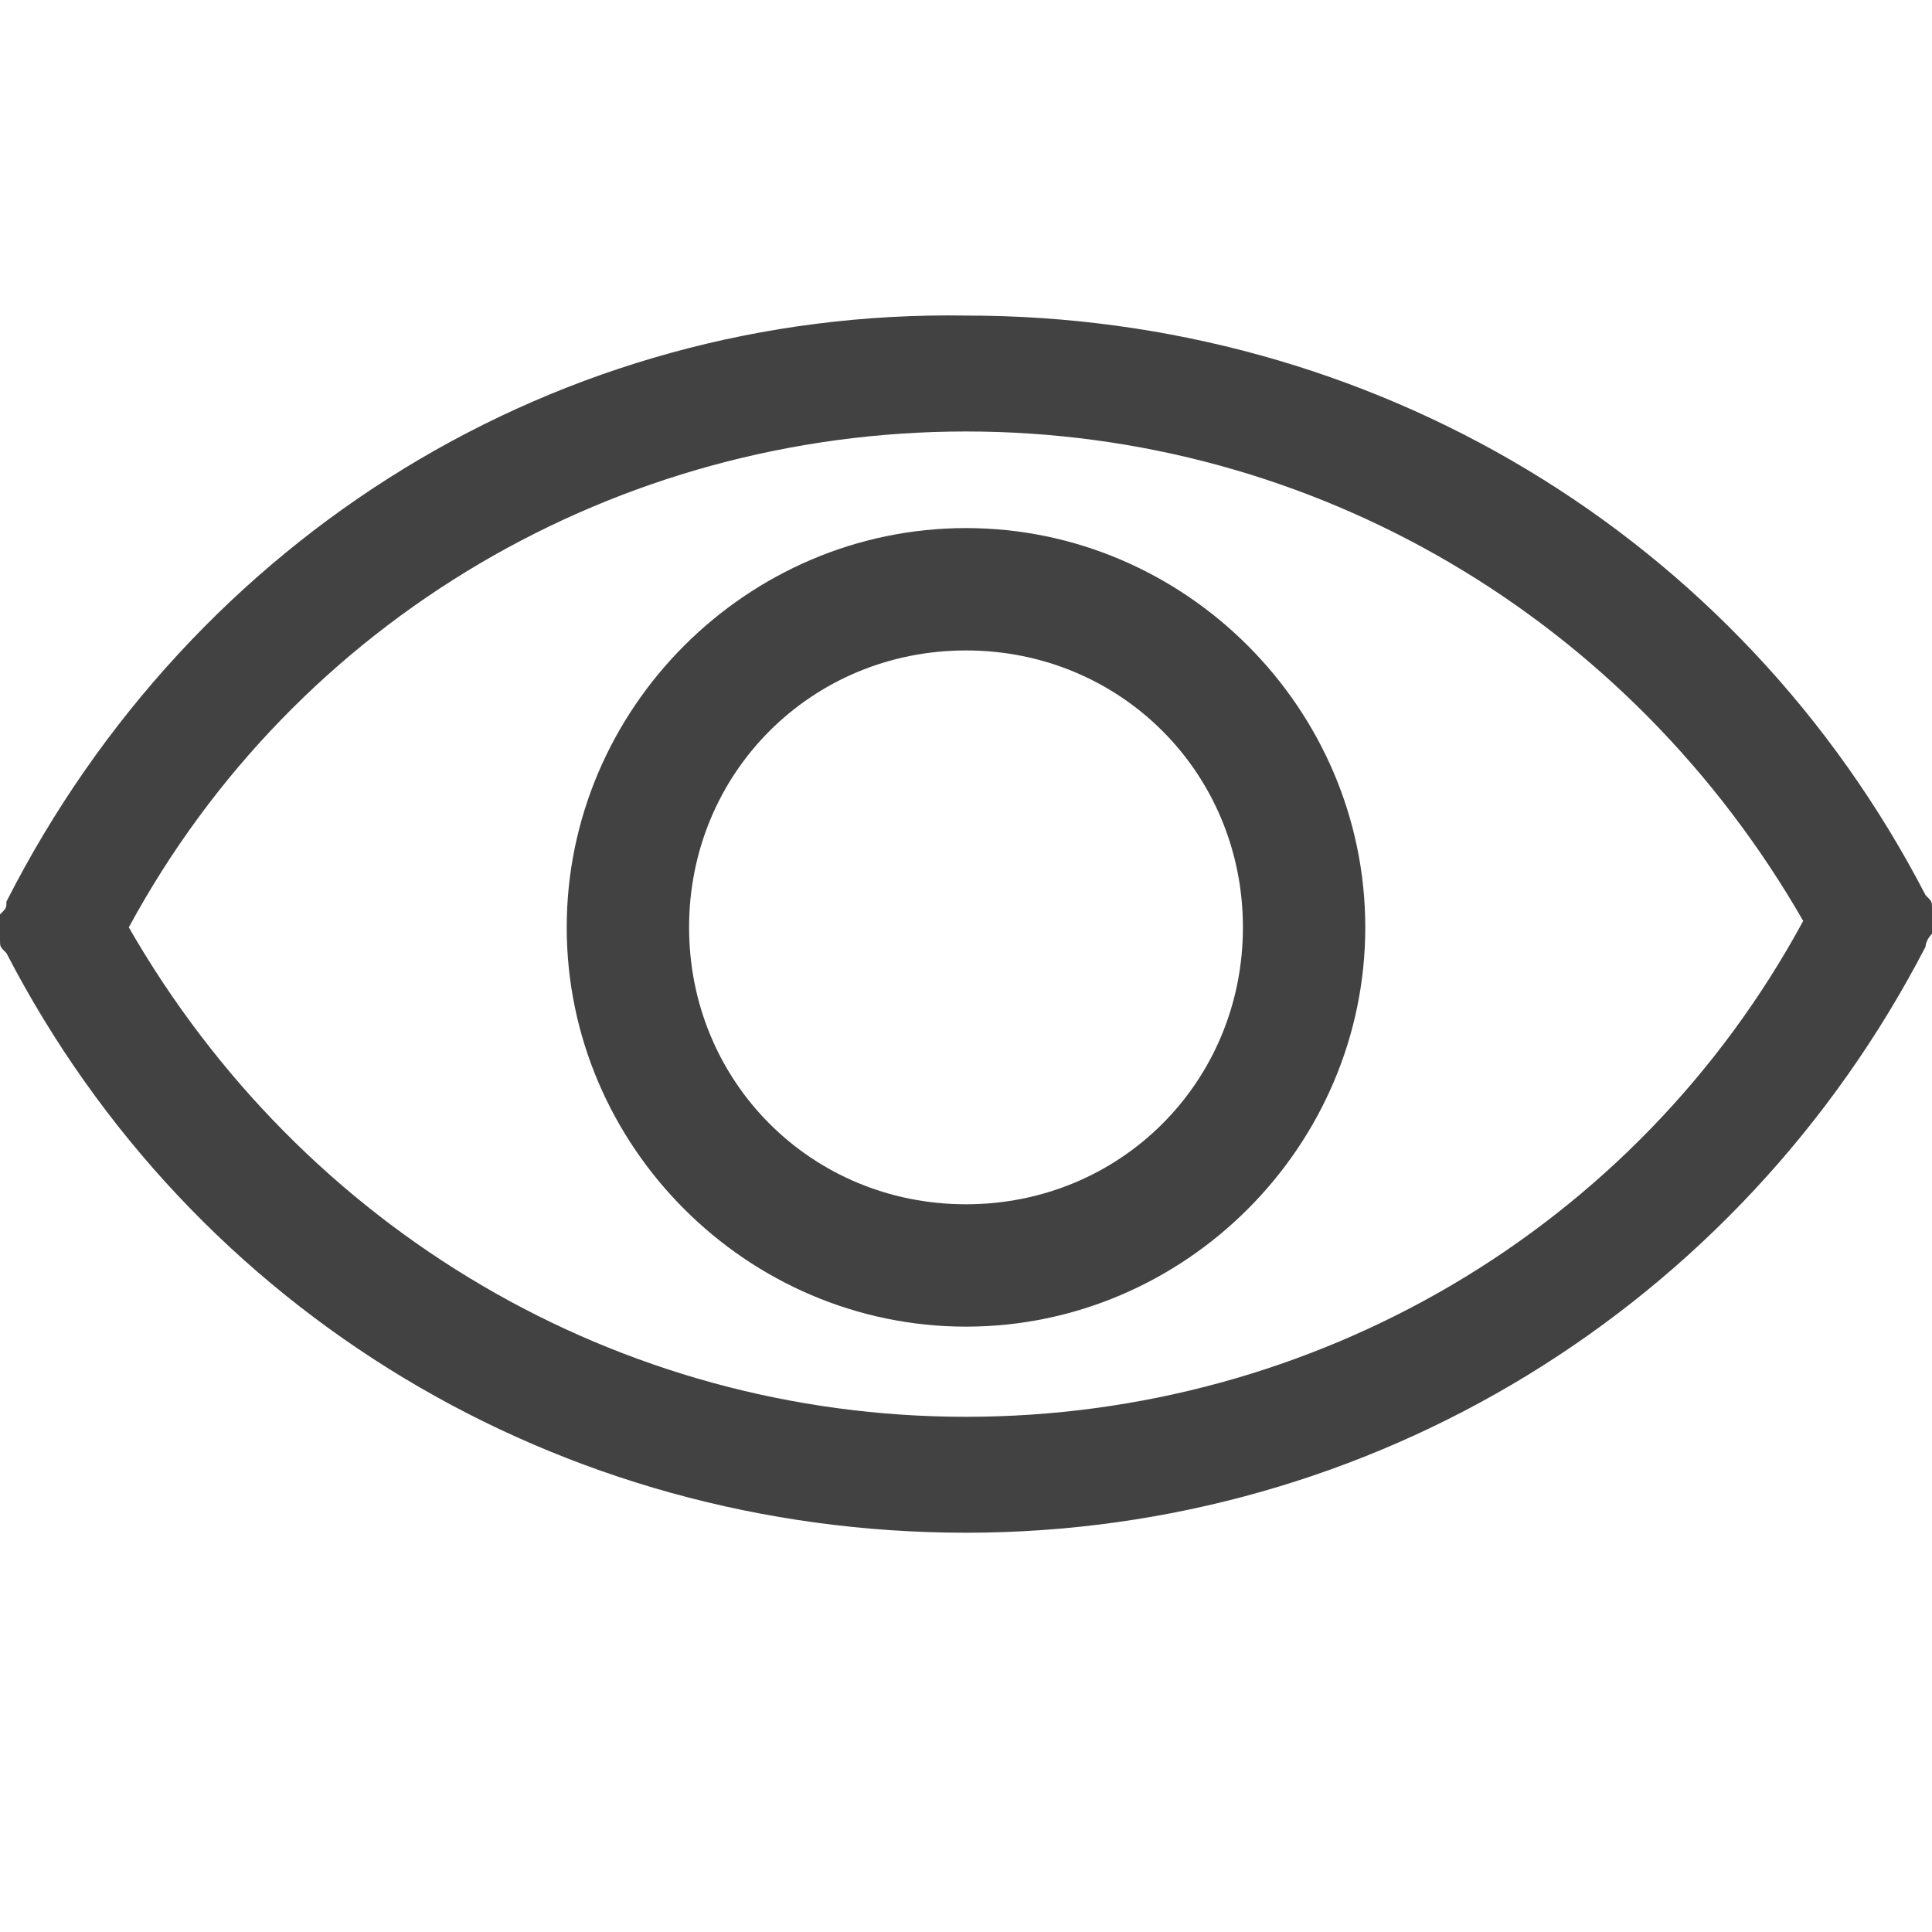 <?xml version="1.0" encoding="utf-8"?>
<!-- Generator: Adobe Illustrator 22.1.0, SVG Export Plug-In . SVG Version: 6.00 Build 0)  -->
<svg version="1.1" id="Слой_1" xmlns="http://www.w3.org/2000/svg" xmlns:xlink="http://www.w3.org/1999/xlink" x="0px" y="0px"
	 viewBox="0 0 30 30" style="enable-background:new 0 0 30 30;" xml:space="preserve">
<style type="text/css">
	.st0{fill:#404041;}
	.st1{fill:#424243;}
</style>
<g>
	<path class="st1" d="M30,14.5c0-0.1,0-0.2,0-0.2c0-0.1,0-0.2,0-0.2c0,0,0,0,0,0c0-0.1,0-0.1-0.1-0.2c-2.9-5.6-8.6-9-14.9-9
		C8.7,4.8,3,8.3,0.1,14c0,0.1,0,0.1-0.1,0.2c0,0,0,0,0,0c0,0.1,0,0.2,0,0.2c0,0.1,0,0.2,0,0.2c0,0,0,0,0,0c0,0.1,0,0.1,0.1,0.2
		c2.9,5.6,8.6,9,14.9,9c6.3,0,12-3.5,14.9-9.1C29.9,14.7,29.9,14.6,30,14.5C30,14.6,30,14.6,30,14.5z M15,22c-5.4,0-10.3-2.9-13-7.6
		c2.6-4.8,7.6-7.7,13-7.7c5.4,0,10.3,2.9,13,7.6C25.4,19.1,20.4,22,15,22z"/>
	<path class="st1" d="M15,8.2c-3.4,0-6.2,2.8-6.2,6.2c0,3.4,2.8,6.2,6.2,6.2s6.2-2.8,6.2-6.2C21.2,11,18.4,8.2,15,8.2z M15,18.7
		c-2.4,0-4.3-1.9-4.3-4.3c0-2.4,1.9-4.3,4.3-4.3c2.4,0,4.3,1.9,4.3,4.3C19.3,16.8,17.4,18.7,15,18.7z"/>
</g>
</svg>
